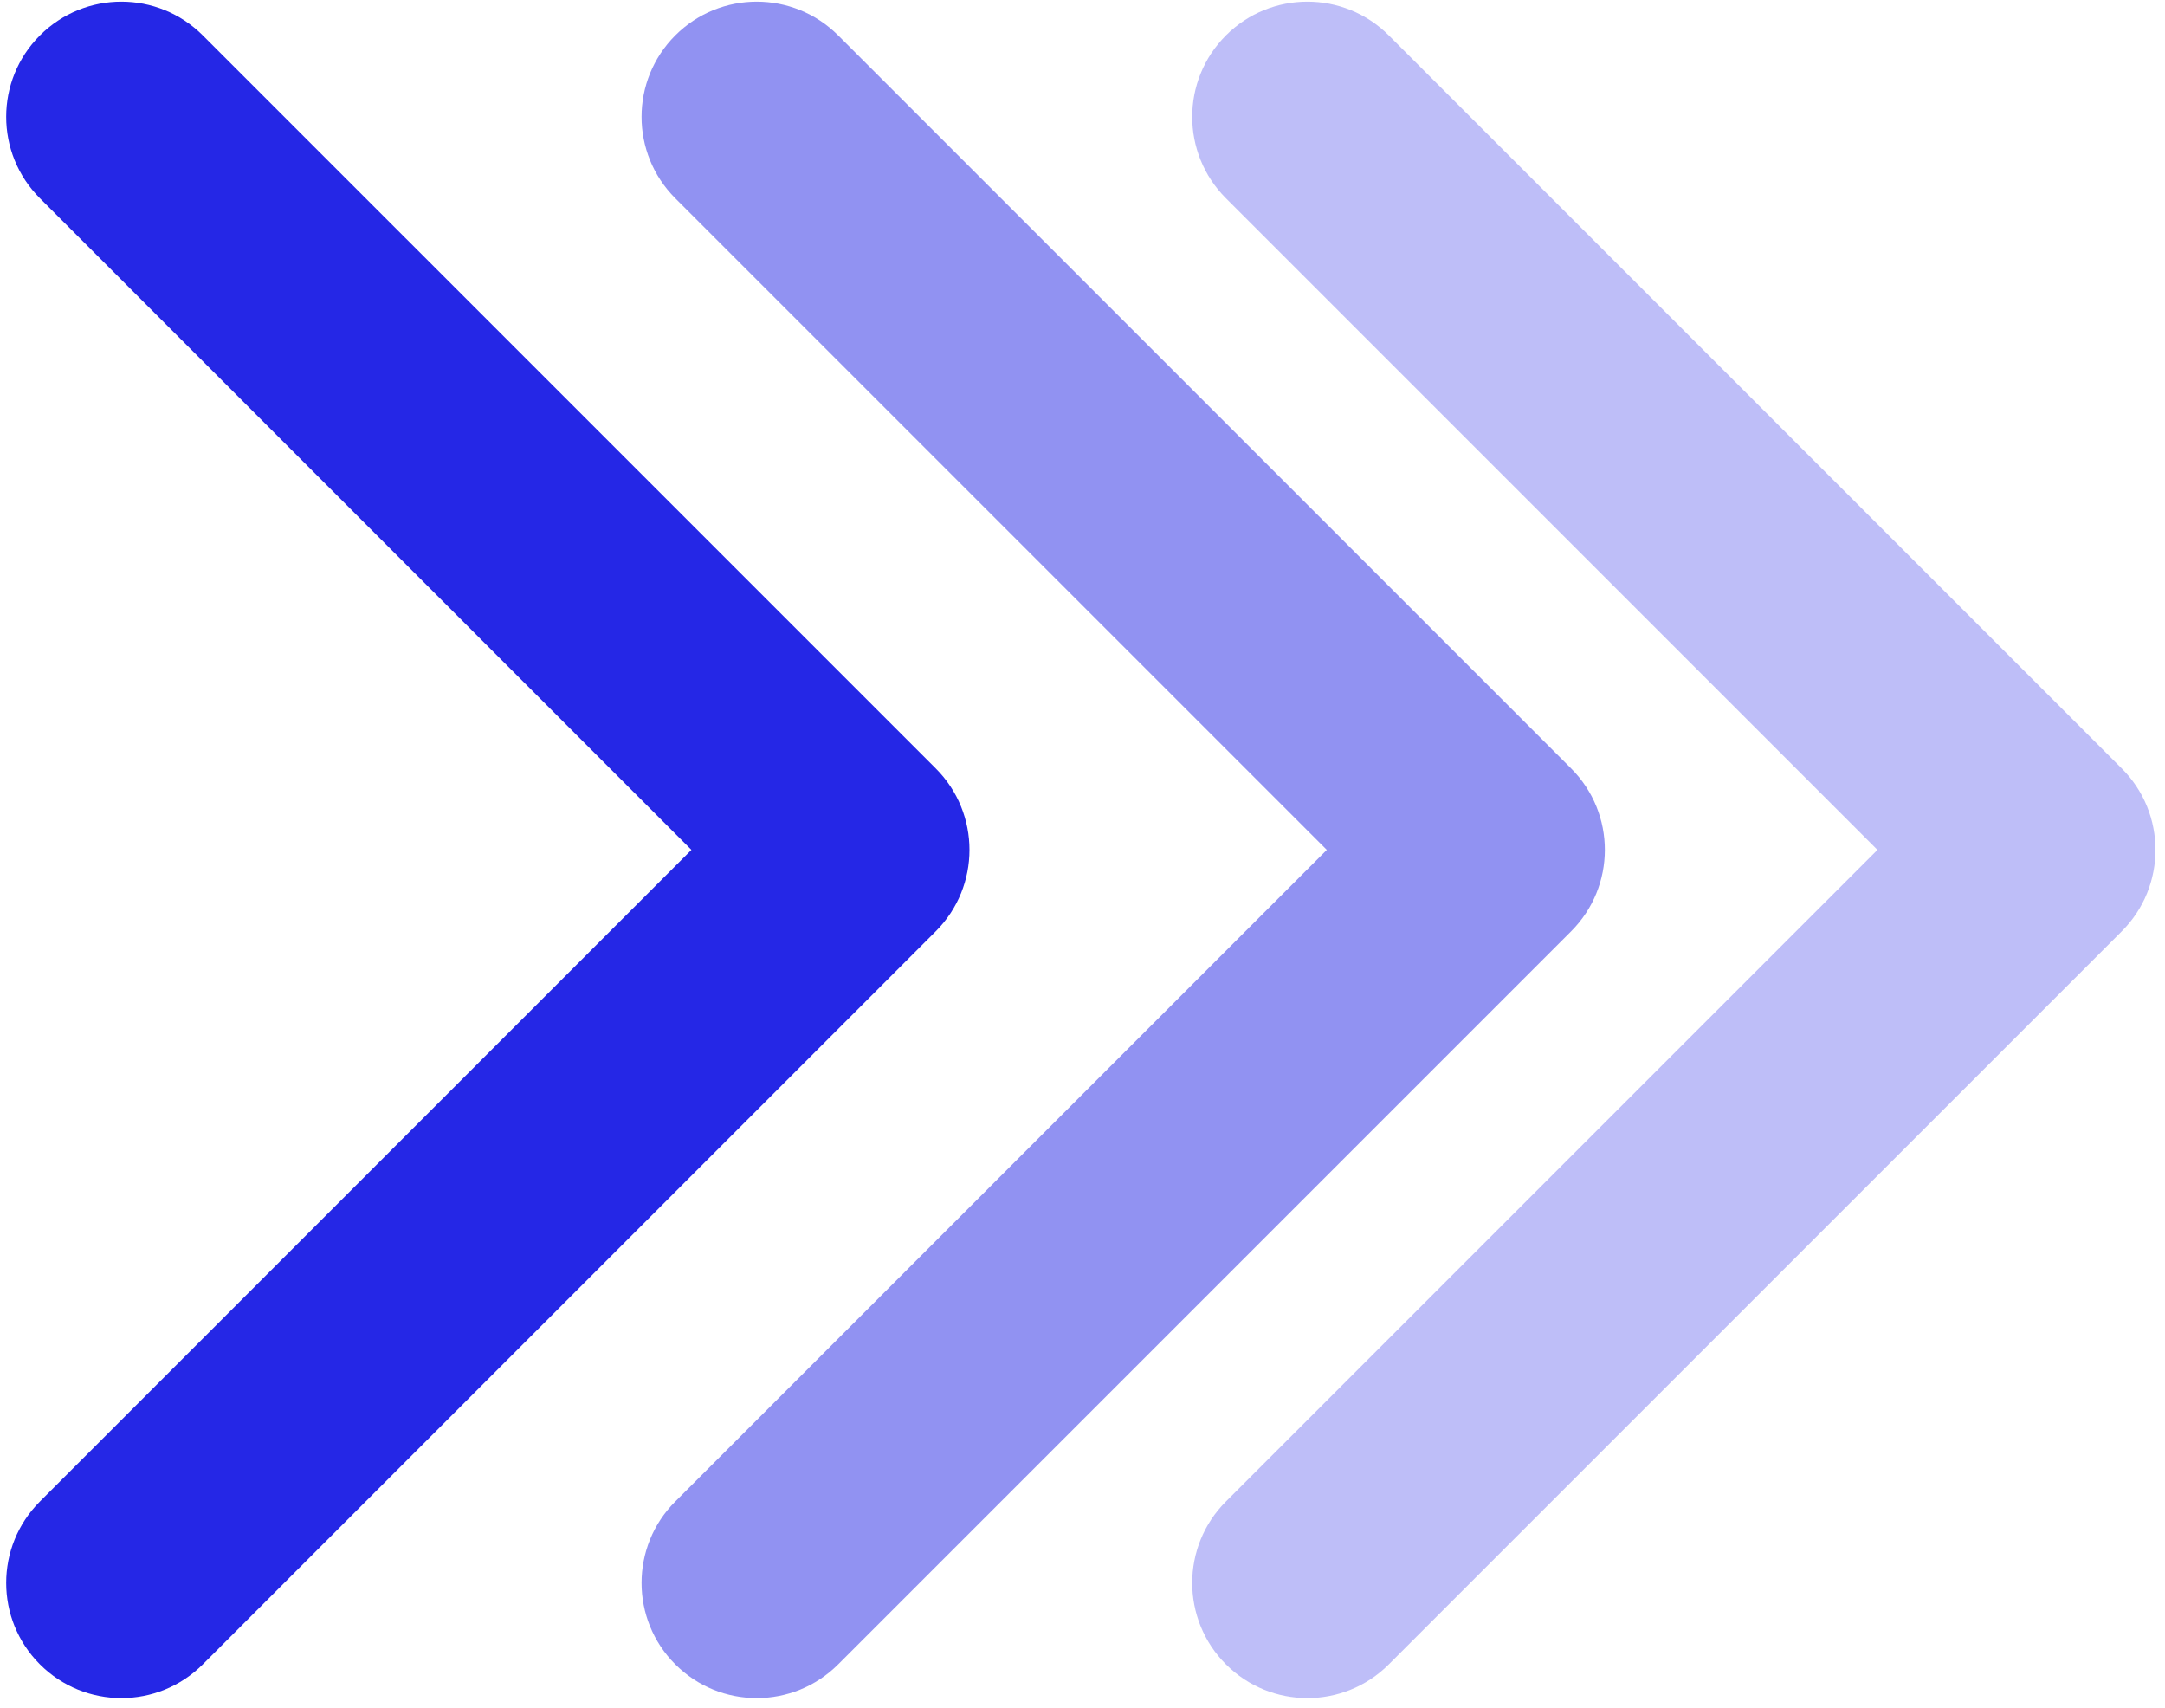 <?xml version="1.0" encoding="UTF-8"?> <svg xmlns="http://www.w3.org/2000/svg" width="199" height="157" viewBox="0 0 199 157" fill="none"><path d="M86.011 85.593C90.145 81.458 90.145 74.756 86.011 70.621L18.641 3.252C14.507 -0.882 7.804 -0.882 3.67 3.252C-0.464 7.386 -0.464 14.089 3.67 18.223L63.554 78.107L3.67 137.991C-0.464 142.125 -0.464 148.828 3.67 152.962C7.804 157.096 14.507 157.096 18.641 152.962L86.011 85.593ZM73.361 88.693L78.525 88.693L78.525 67.521L73.361 67.521L73.361 88.693Z" fill="#2527E6"></path><path d="M144.411 85.593C148.546 81.458 148.546 74.756 144.411 70.621L77.042 3.252C72.908 -0.882 66.205 -0.882 62.071 3.252C57.937 7.386 57.937 14.089 62.071 18.223L121.955 78.107L62.071 137.991C57.937 142.125 57.937 148.828 62.071 152.962C66.205 157.096 72.908 157.096 77.042 152.962L144.411 85.593ZM131.761 88.693L136.926 88.693L136.926 67.521L131.761 67.521L131.761 88.693Z" fill="#2527E6" fill-opacity="0.5"></path><path d="M195.025 85.593C199.159 81.458 199.159 74.756 195.025 70.621L127.656 3.252C123.522 -0.882 116.819 -0.882 112.685 3.252C108.551 7.386 108.551 14.089 112.685 18.223L172.569 78.107L112.685 137.991C108.551 142.125 108.551 148.828 112.685 152.962C116.819 157.096 123.522 157.096 127.656 152.962L195.025 85.593ZM182.375 88.693L187.54 88.693L187.54 67.521L182.375 67.521L182.375 88.693Z" fill="#2527E6" fill-opacity="0.3"></path></svg> 